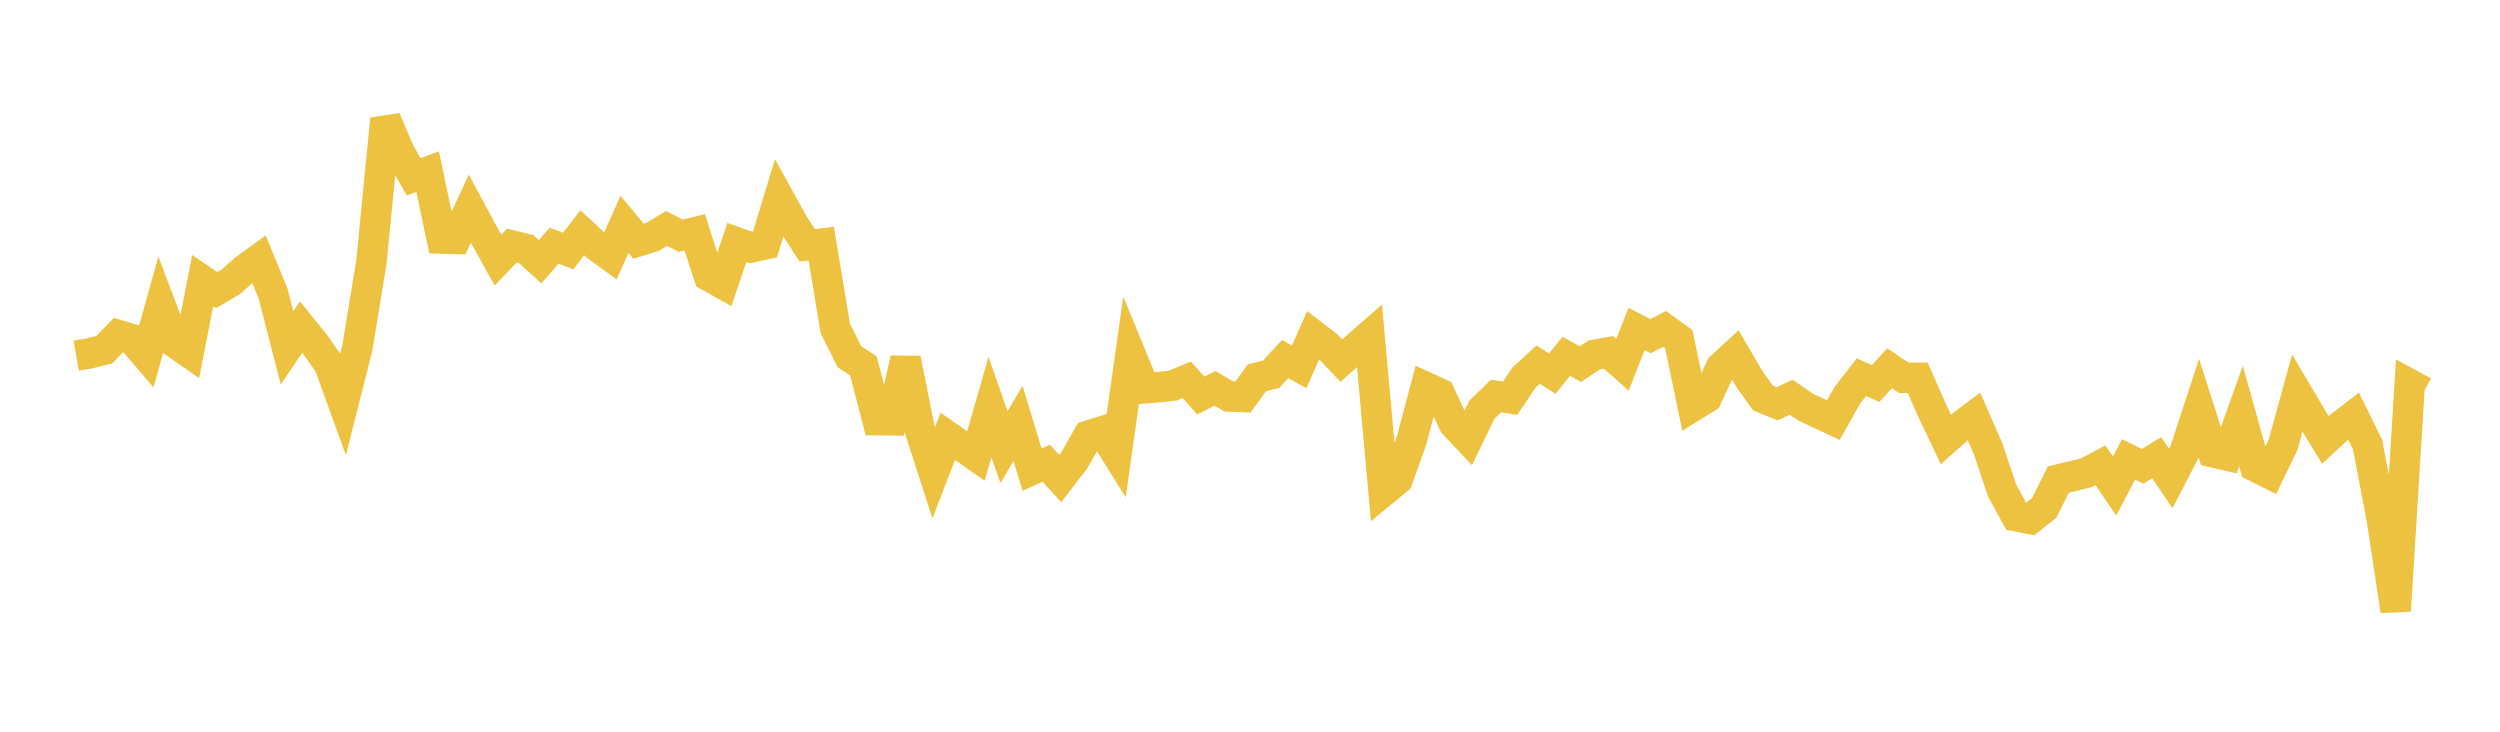 <svg width="164" height="48" xmlns="http://www.w3.org/2000/svg" xmlns:xlink="http://www.w3.org/1999/xlink"><path fill="none" stroke="rgb(237,194,64)" stroke-width="2" d="M5,23.336L5.922,23.169L6.844,22.938L7.766,21.982L8.689,22.255L9.611,23.337L10.533,20.034L11.455,22.471L12.377,23.11L13.299,18.404L14.222,19.028L15.144,18.483L16.066,17.666L16.988,16.998L17.91,19.247L18.832,22.823L19.754,21.457L20.677,22.598L21.599,23.92L22.521,26.463L23.443,22.817L24.365,17.184L25.287,7.802L26.21,9.983L27.132,11.596L28.054,11.262L28.976,15.647L29.898,15.671L30.82,13.685L31.743,15.401L32.665,17.063L33.587,16.105L34.509,16.334L35.431,17.164L36.353,16.114L37.275,16.468L38.198,15.269L39.12,16.12L40.042,16.796L40.964,14.716L41.886,15.824L42.808,15.538L43.731,14.985L44.653,15.462L45.575,15.238L46.497,18.104L47.419,18.623L48.341,15.904L49.263,16.232L50.186,16.03L51.108,12.993L52.03,14.664L52.952,16.092L53.874,15.982L54.796,21.54L55.719,23.399L56.641,24.001L57.563,27.563L58.485,27.575L59.407,23.537L60.329,28.165L61.251,31.015L62.174,28.622L63.096,29.263L64.018,29.912L64.94,26.704L65.862,29.334L66.784,27.774L67.707,30.812L68.629,30.386L69.551,31.392L70.473,30.199L71.395,28.577L72.317,28.291L73.24,29.767L74.162,23.235L75.084,25.475L76.006,25.395L76.928,25.298L77.85,24.91L78.772,25.946L79.695,25.475L80.617,26.006L81.539,26.043L82.461,24.776L83.383,24.551L84.305,23.553L85.228,24.064L86.15,21.976L87.072,22.683L87.994,23.656L88.916,22.827L89.838,22.022L90.76,32.216L91.683,31.455L92.605,28.876L93.527,25.393L94.449,25.816L95.371,27.796L96.293,28.774L97.216,26.872L98.138,25.973L99.06,26.127L99.982,24.757L100.904,23.919L101.826,24.511L102.749,23.374L103.671,23.887L104.593,23.281L105.515,23.115L106.437,23.931L107.359,21.584L108.281,22.049L109.204,21.57L110.126,22.24L111.048,26.658L111.97,26.088L112.892,24.091L113.814,23.241L114.737,24.826L115.659,26.114L116.581,26.49L117.503,26.056L118.425,26.693L119.347,27.13L120.269,27.561L121.192,25.919L122.114,24.742L123.036,25.159L123.958,24.16L124.88,24.78L125.802,24.78L126.725,26.881L127.647,28.822L128.569,28.004L129.491,27.312L130.413,29.419L131.335,32.168L132.257,33.862L133.18,34.047L134.102,33.316L135.024,31.46L135.946,31.239L136.868,31.01L137.79,30.522L138.713,31.882L139.635,30.137L140.557,30.591L141.479,30.027L142.401,31.389L143.323,29.605L144.246,26.786L145.168,29.668L146.09,29.882L147.012,27.295L147.934,30.602L148.856,31.062L149.778,29.152L150.701,25.79L151.623,27.346L152.545,28.859L153.467,28.003L154.389,27.292L155.311,29.166L156.234,33.971L157.156,40.07L158.078,25.201L159,25.7"></path></svg>